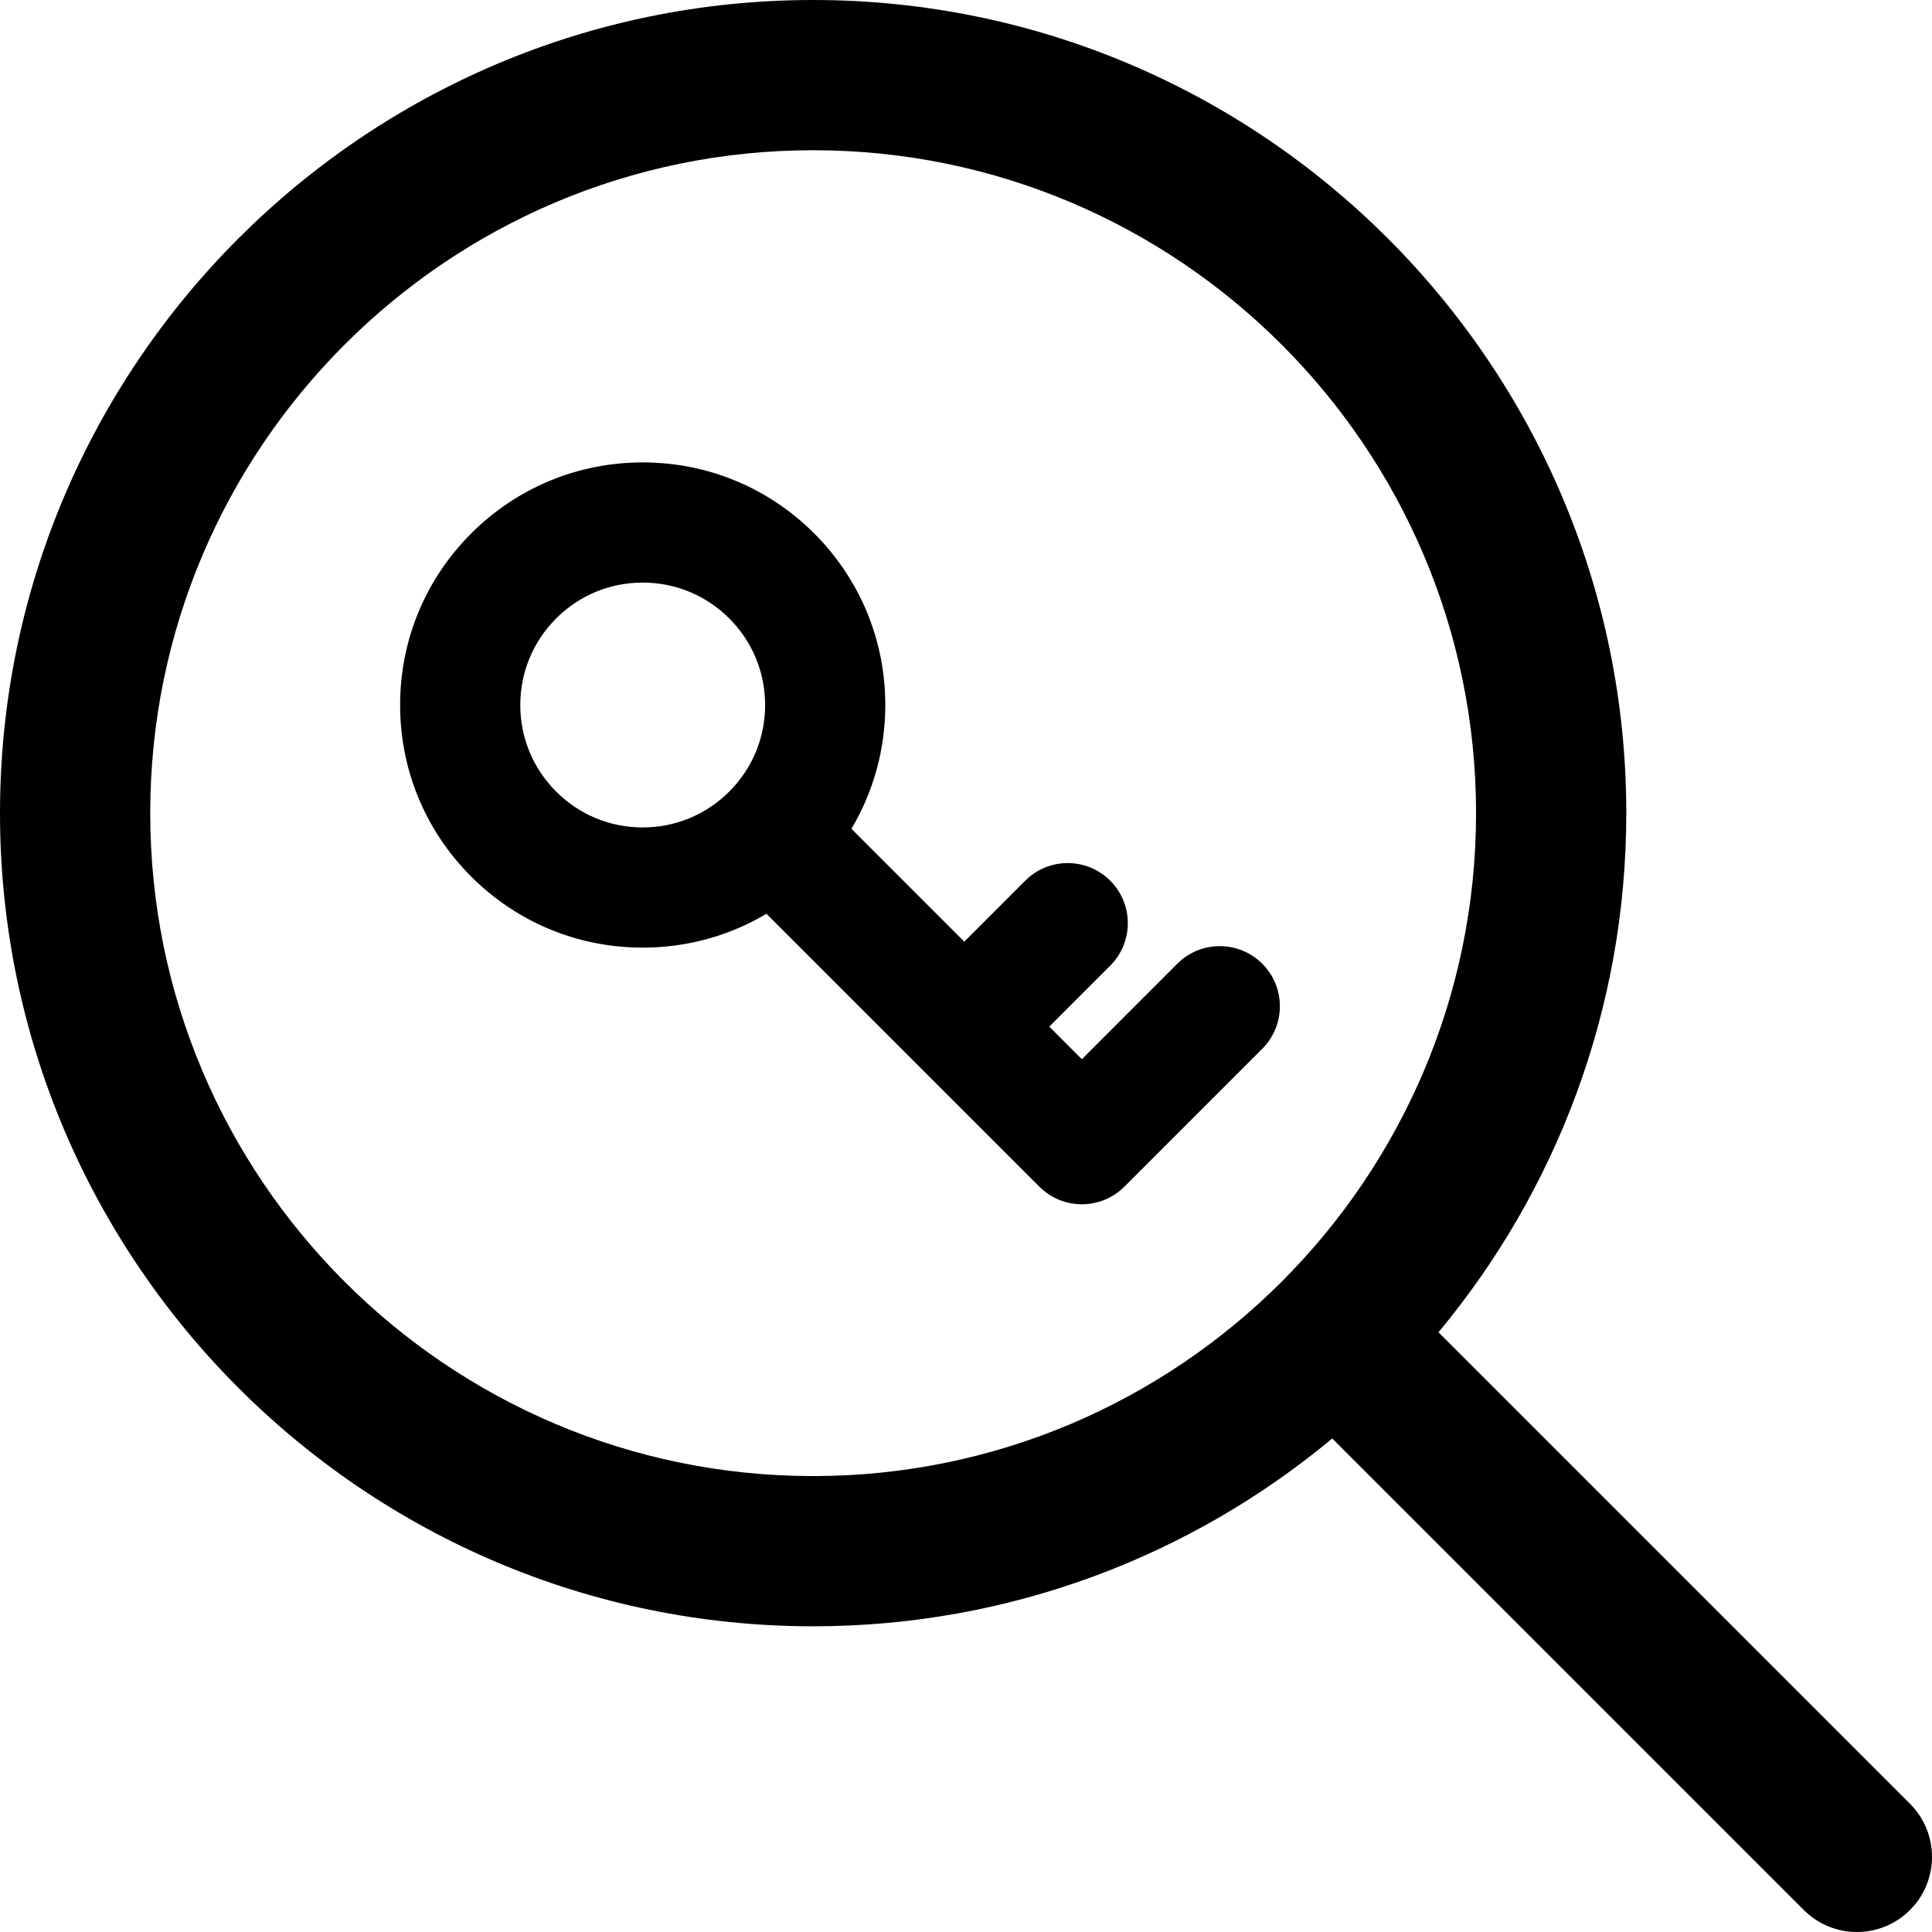 <?xml version="1.0" encoding="iso-8859-1"?>
<!-- Uploaded to: SVG Repo, www.svgrepo.com, Generator: SVG Repo Mixer Tools -->
<!DOCTYPE svg PUBLIC "-//W3C//DTD SVG 1.1//EN" "http://www.w3.org/Graphics/SVG/1.1/DTD/svg11.dtd">
<svg fill="#000000" height="800px" width="800px" version="1.1" id="Capa_1" xmlns="http://www.w3.org/2000/svg" xmlns:xlink="http://www.w3.org/1999/xlink" 
	 viewBox="0 0 192.904 192.904" xml:space="preserve">
<g>
	<path d="M190.707,180.101l-47.079-47.077c11.702-14.071,18.752-32.142,18.752-51.83C162.381,36.423,125.958,0,81.189,0
		C36.421,0,0,36.423,0,81.193c0,44.767,36.421,81.188,81.189,81.188c19.689,0,37.76-7.05,51.832-18.751l47.08,47.078
		c1.464,1.464,3.384,2.196,5.303,2.196c1.92,0,3.839-0.732,5.303-2.197C193.637,187.778,193.637,183.029,190.707,180.101z
		 M15,81.193C15,44.694,44.692,15,81.189,15c36.498,0,66.191,29.694,66.191,66.193c0,36.496-29.693,66.188-66.191,66.188
		C44.692,147.381,15,117.689,15,81.193z"/>
	<path d="M117.547,96.227l-9.528,9.53l-3.252-3.253l6.085-6.087c2.343-2.344,2.342-6.143-0.001-8.485
		c-2.344-2.342-6.143-2.343-8.485,0.001l-6.084,6.086L85.013,82.751c2.203-3.701,3.38-7.938,3.381-12.357
		c0-6.471-2.52-12.554-7.095-17.129c-4.575-4.575-10.657-7.095-17.127-7.095c-6.47,0-12.553,2.52-17.126,7.095
		c-4.576,4.575-7.096,10.658-7.096,17.13c0,6.471,2.521,12.554,7.095,17.127c4.574,4.575,10.656,7.096,17.126,7.096h0.001
		c4.418,0,8.656-1.177,12.356-3.38l27.25,27.248c1.172,1.171,2.707,1.757,4.243,1.757c0.384,0,0.768-0.036,1.146-0.11
		c1.135-0.219,2.218-0.769,3.097-1.647l13.771-13.773c2.343-2.344,2.342-6.143-0.001-8.485
		C123.689,93.884,119.89,93.883,117.547,96.227z M64.17,82.617c-3.264,0-6.333-1.271-8.641-3.581
		c-2.309-2.309-3.58-5.377-3.58-8.643c0-3.265,1.271-6.334,3.581-8.644c2.308-2.309,5.377-3.58,8.641-3.58
		c3.264,0,6.333,1.271,8.642,3.579c2.309,2.309,3.581,5.379,3.581,8.644c0,3.266-1.272,6.335-3.582,8.645
		C70.503,81.346,67.434,82.617,64.17,82.617z"/>
</g>
</svg>